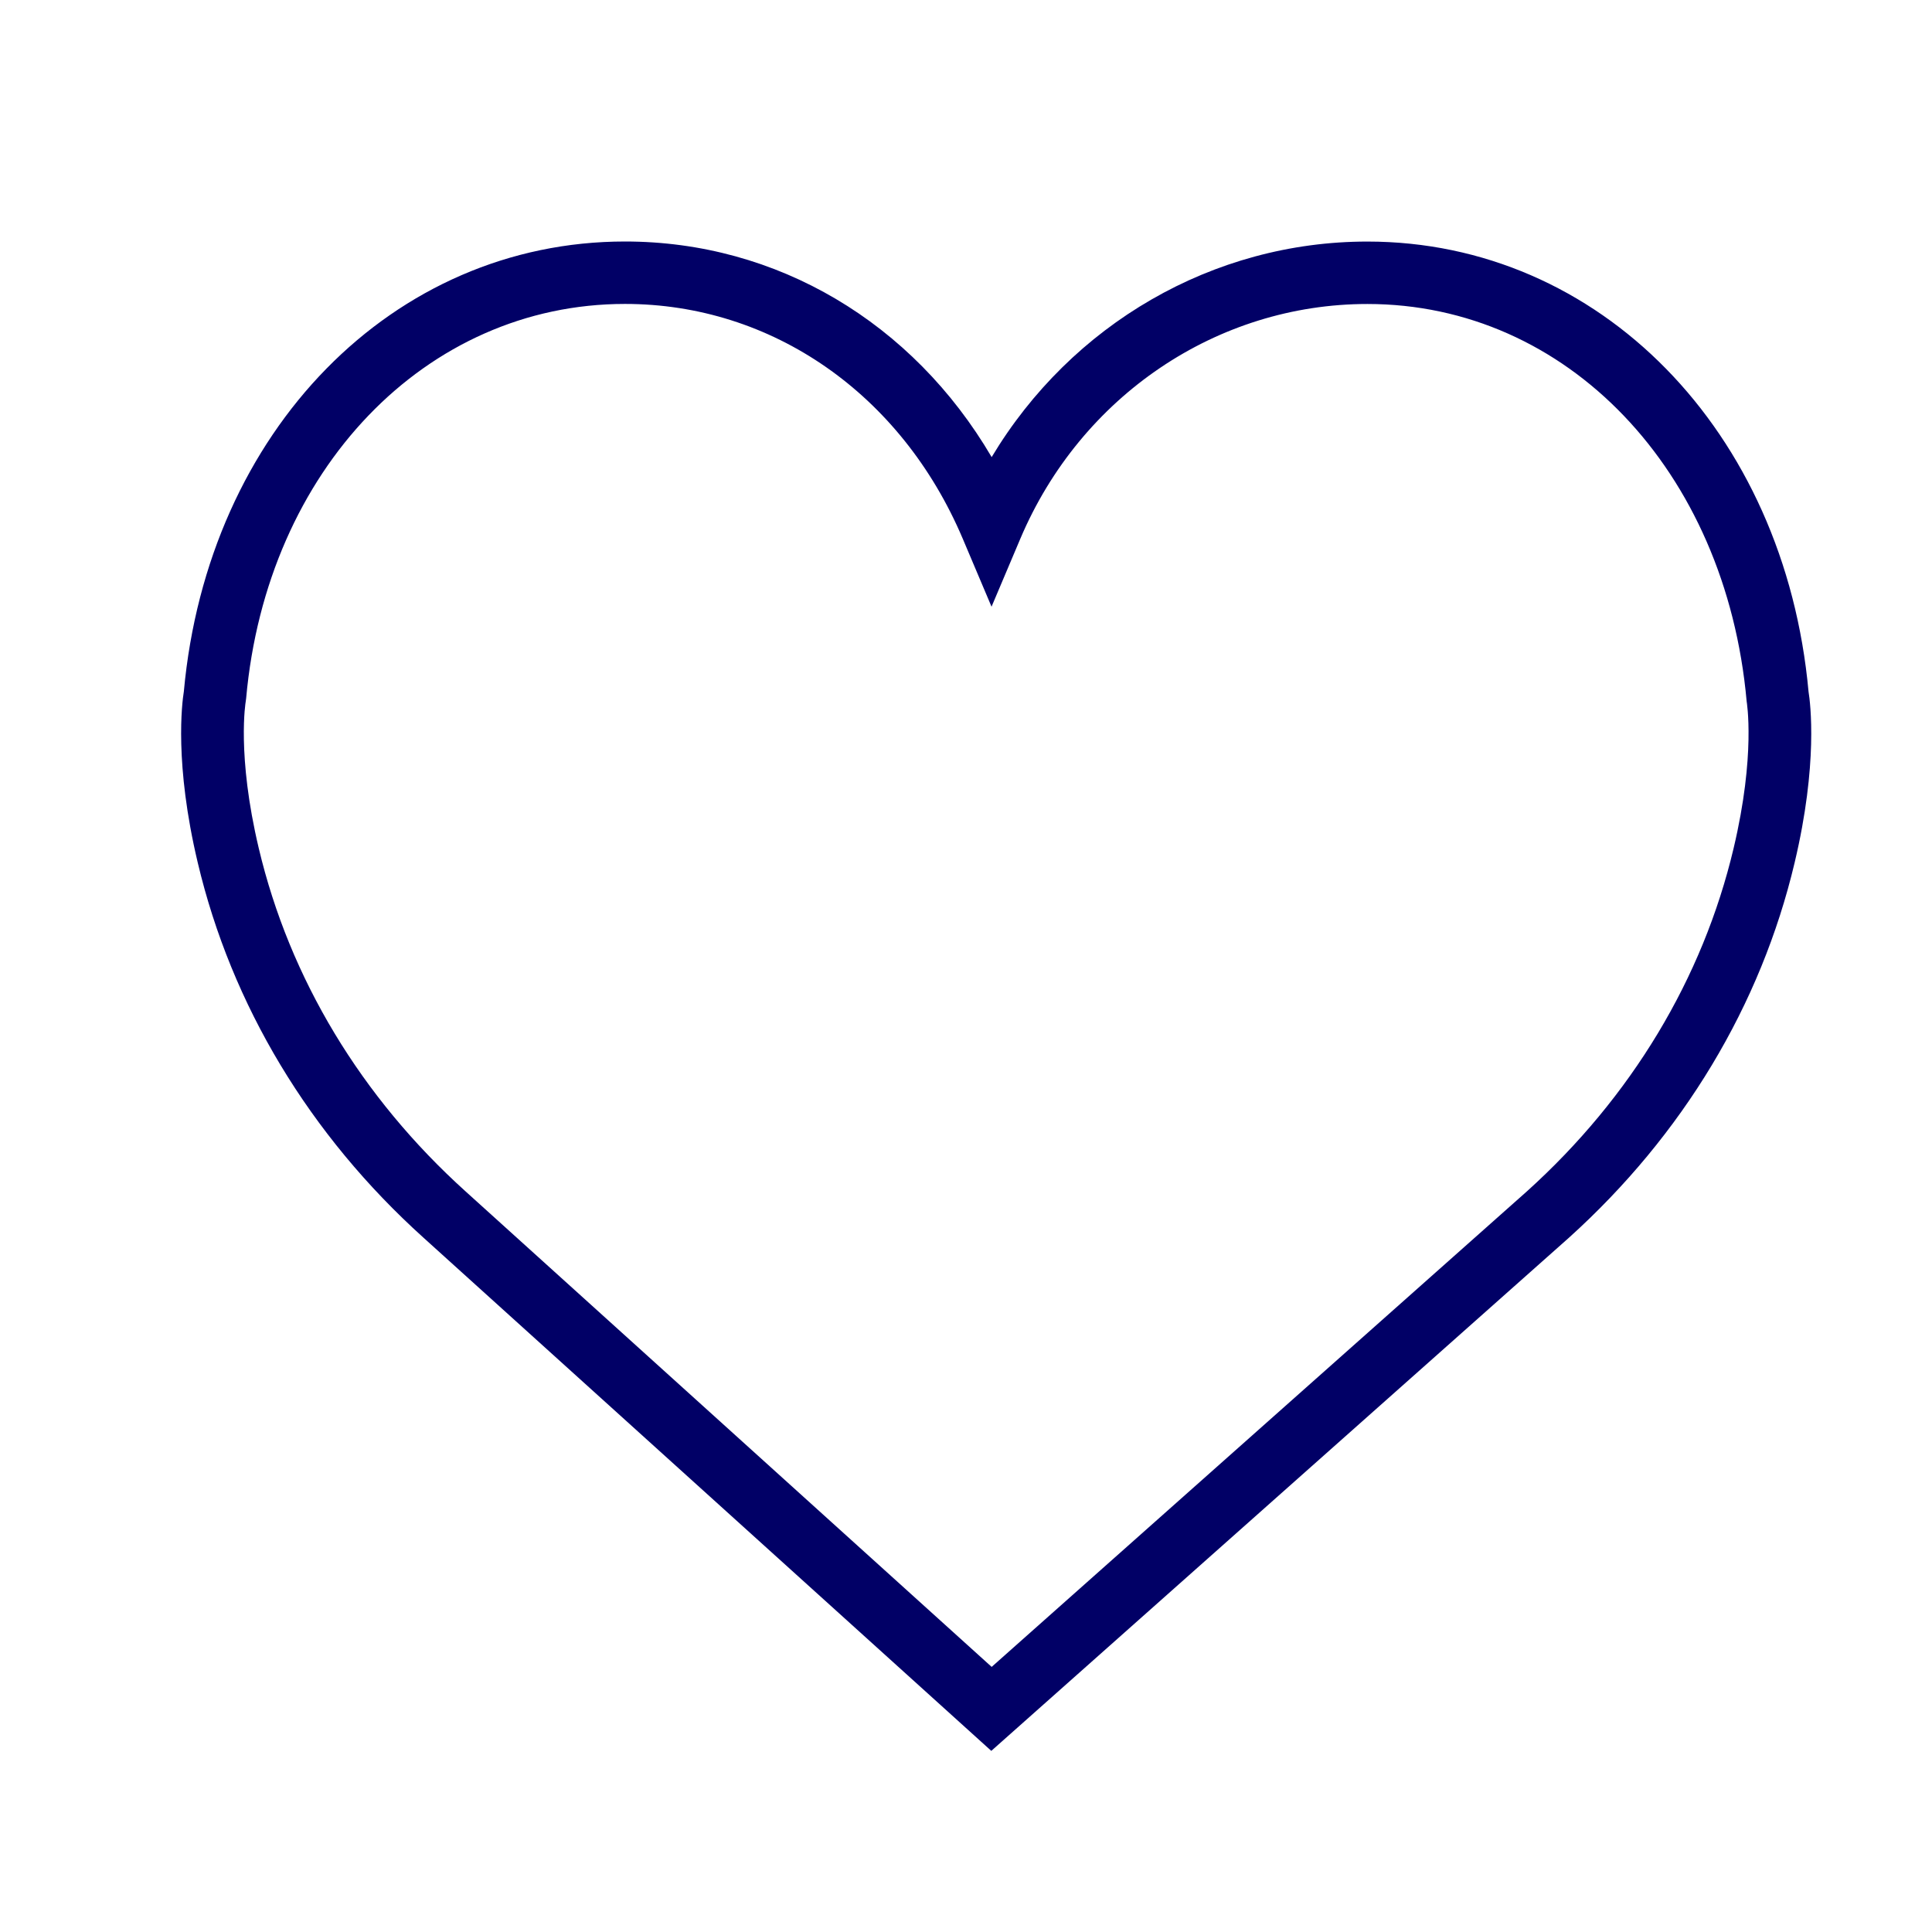 <?xml version="1.0" encoding="UTF-8"?> <svg xmlns="http://www.w3.org/2000/svg" width="32" height="32" viewBox="0 0 32 32" fill="none"> <path d="M29.955 11.455C29.561 7.135 26.491 4.001 22.648 4.001C20.088 4.001 17.744 5.372 16.425 7.571C15.118 5.344 12.871 4 10.352 4C6.51 4 3.439 7.134 3.045 11.454C3.014 11.645 2.886 12.649 3.275 14.287C3.834 16.649 5.127 18.798 7.013 20.499L16.419 29L25.987 20.5C27.873 18.798 29.166 16.65 29.725 14.287C30.114 12.65 29.986 11.646 29.955 11.455ZM28.714 14.05C28.203 16.208 27.019 18.173 25.292 19.731L16.425 27.609L7.711 19.733C5.981 18.172 4.797 16.207 4.286 14.05C3.918 12.5 4.069 11.624 4.07 11.619L4.077 11.566C4.415 7.782 7.053 5.034 10.352 5.034C12.785 5.034 14.928 6.524 15.945 8.92L16.423 10.049L16.901 8.92C17.902 6.56 20.157 5.035 22.649 5.035C25.947 5.035 28.586 7.782 28.93 11.616C28.931 11.624 29.082 12.5 28.714 14.05Z" fill="#010066"></path> </svg> 